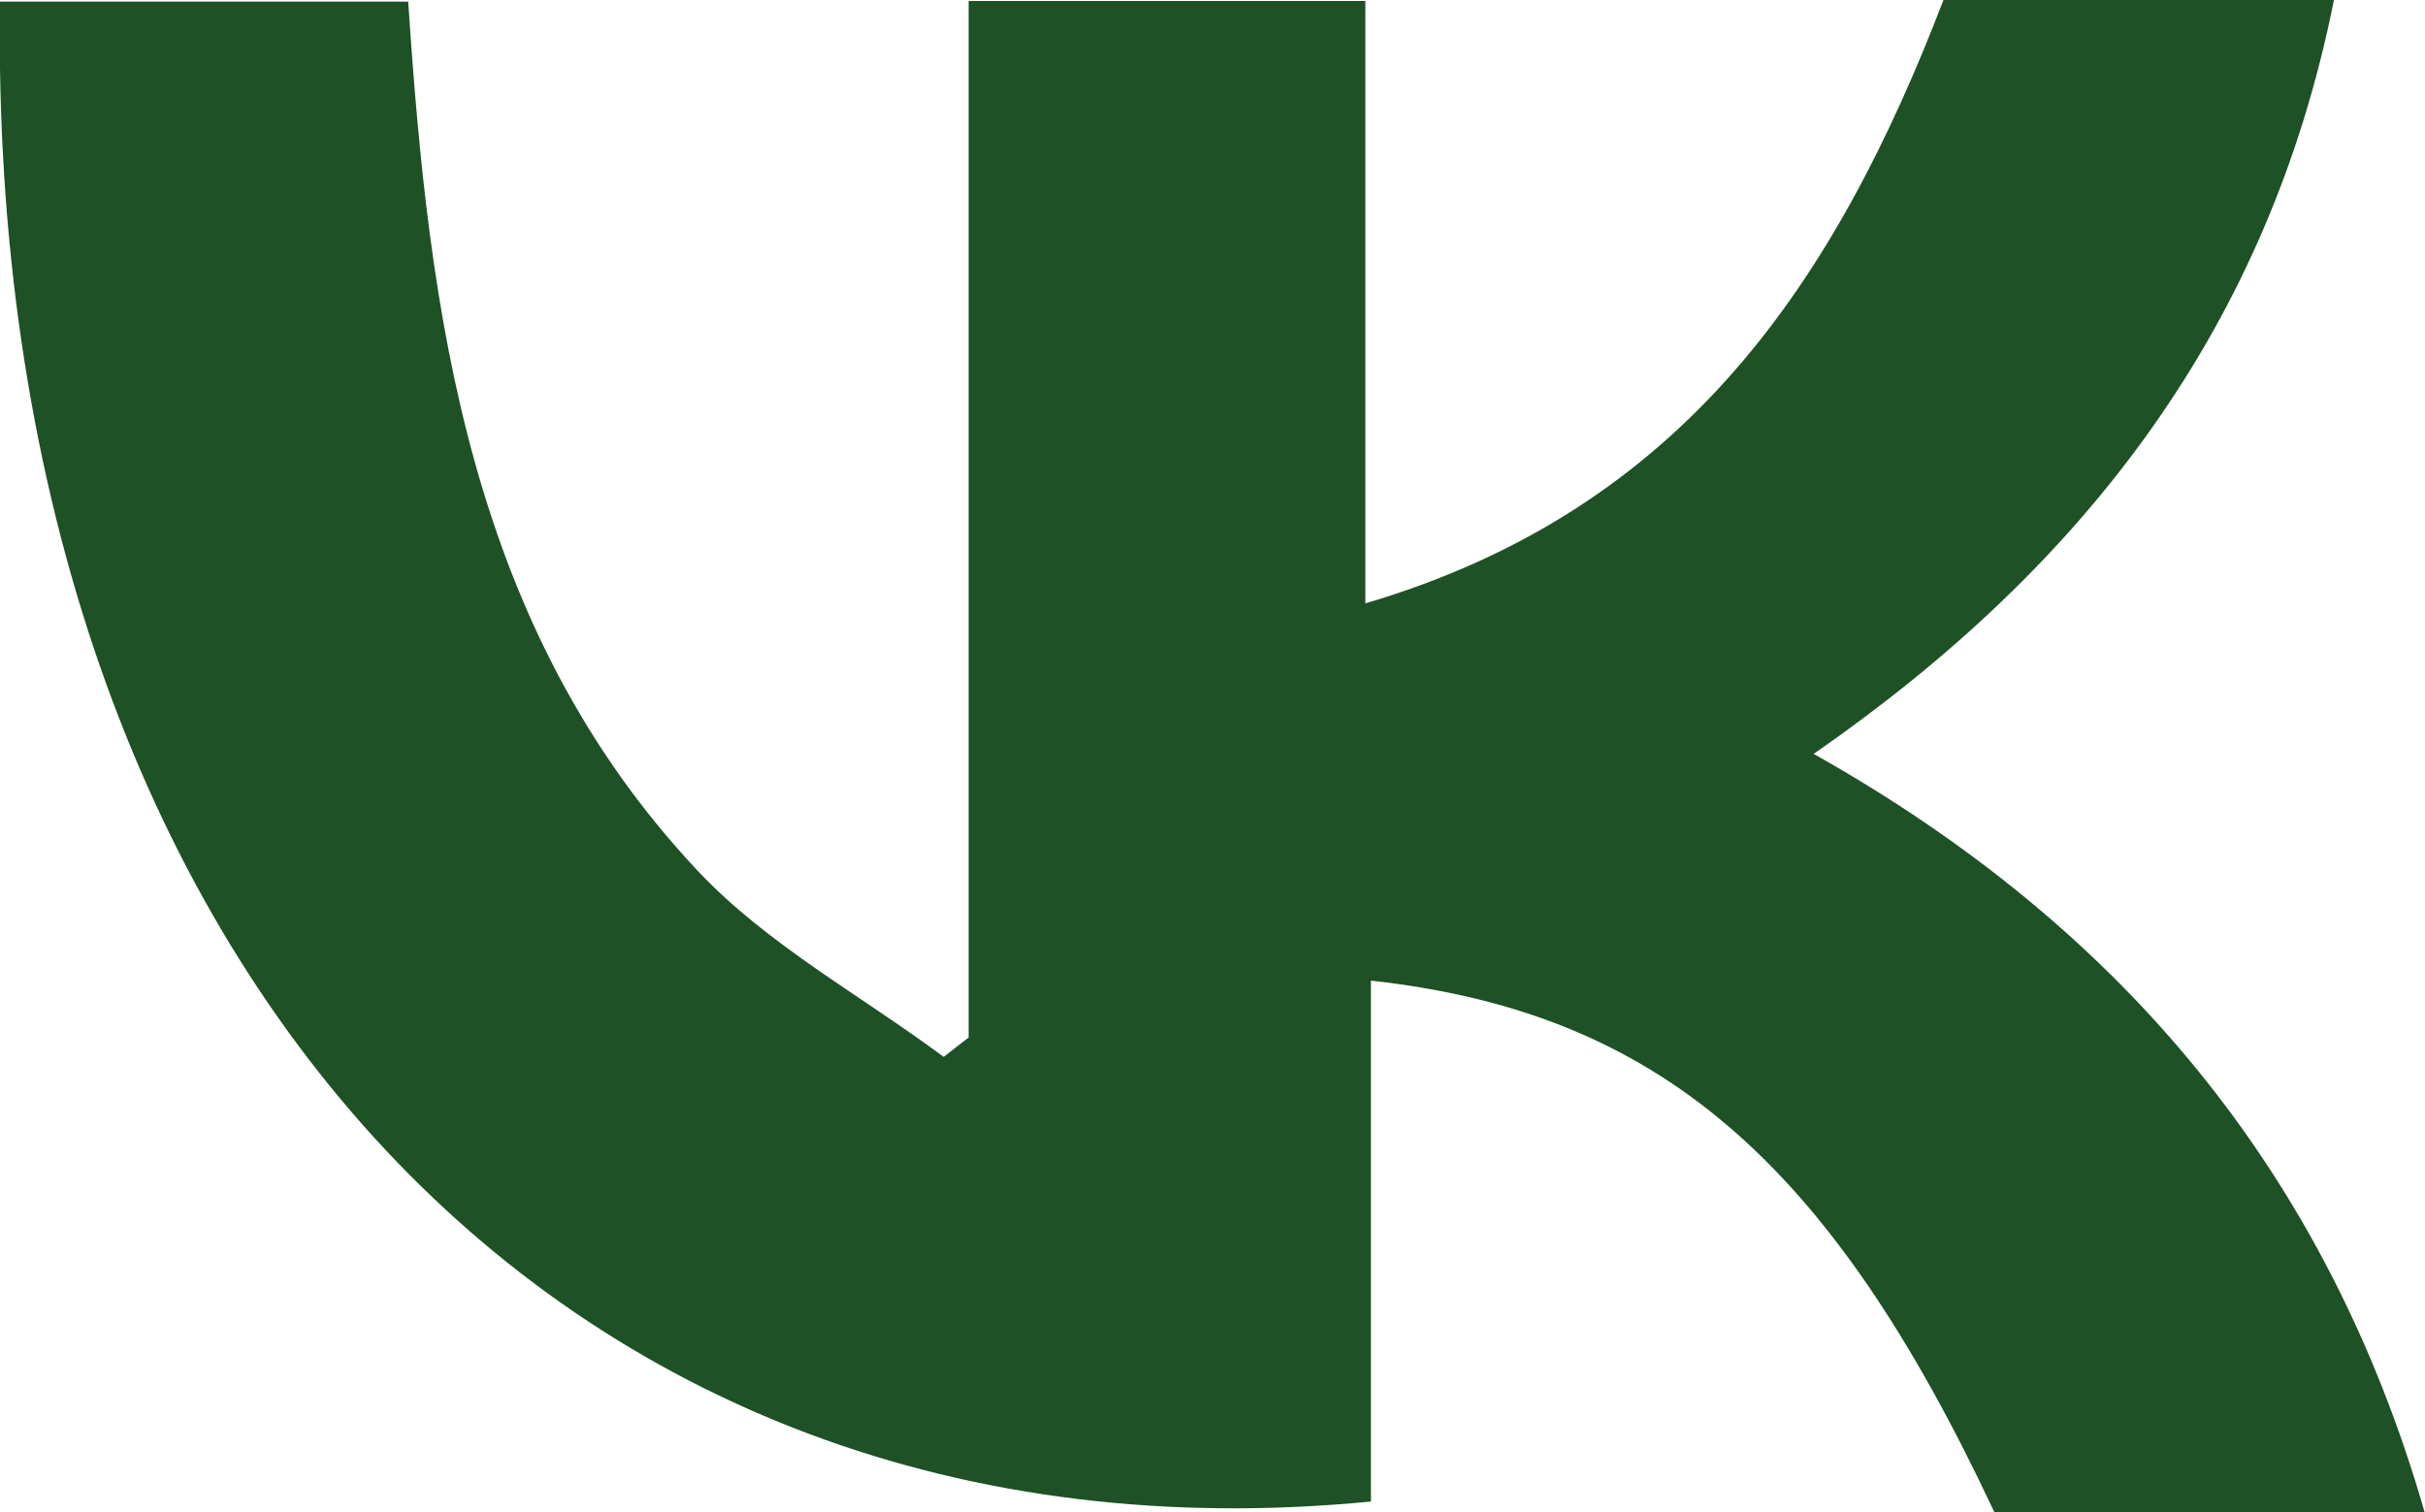 <?xml version="1.0" encoding="UTF-8"?> <svg xmlns="http://www.w3.org/2000/svg" viewBox="0 0 73.78 46.02"><defs><style>.d{fill:#1e5125;}</style></defs><g id="a"></g><g id="b"><g id="c"><path class="d" d="M73.78,46.02h-13.1c-5.03-10.73-10.25-15.22-18.97-16.18v15.85C16.86,48.12-.41,28.94,0,.05H12.42c.63,9.57,1.86,19.05,8.8,26.44,2.11,2.25,4.98,3.8,7.49,5.67l.76-.59V.03h12.07V18.36c9.74-2.87,14.32-9.85,17.59-18.36h11.88c-1.98,9.91-7.52,17.18-15.83,22.94,9.34,5.25,15.61,12.72,18.59,23.08Z"></path></g></g></svg> 